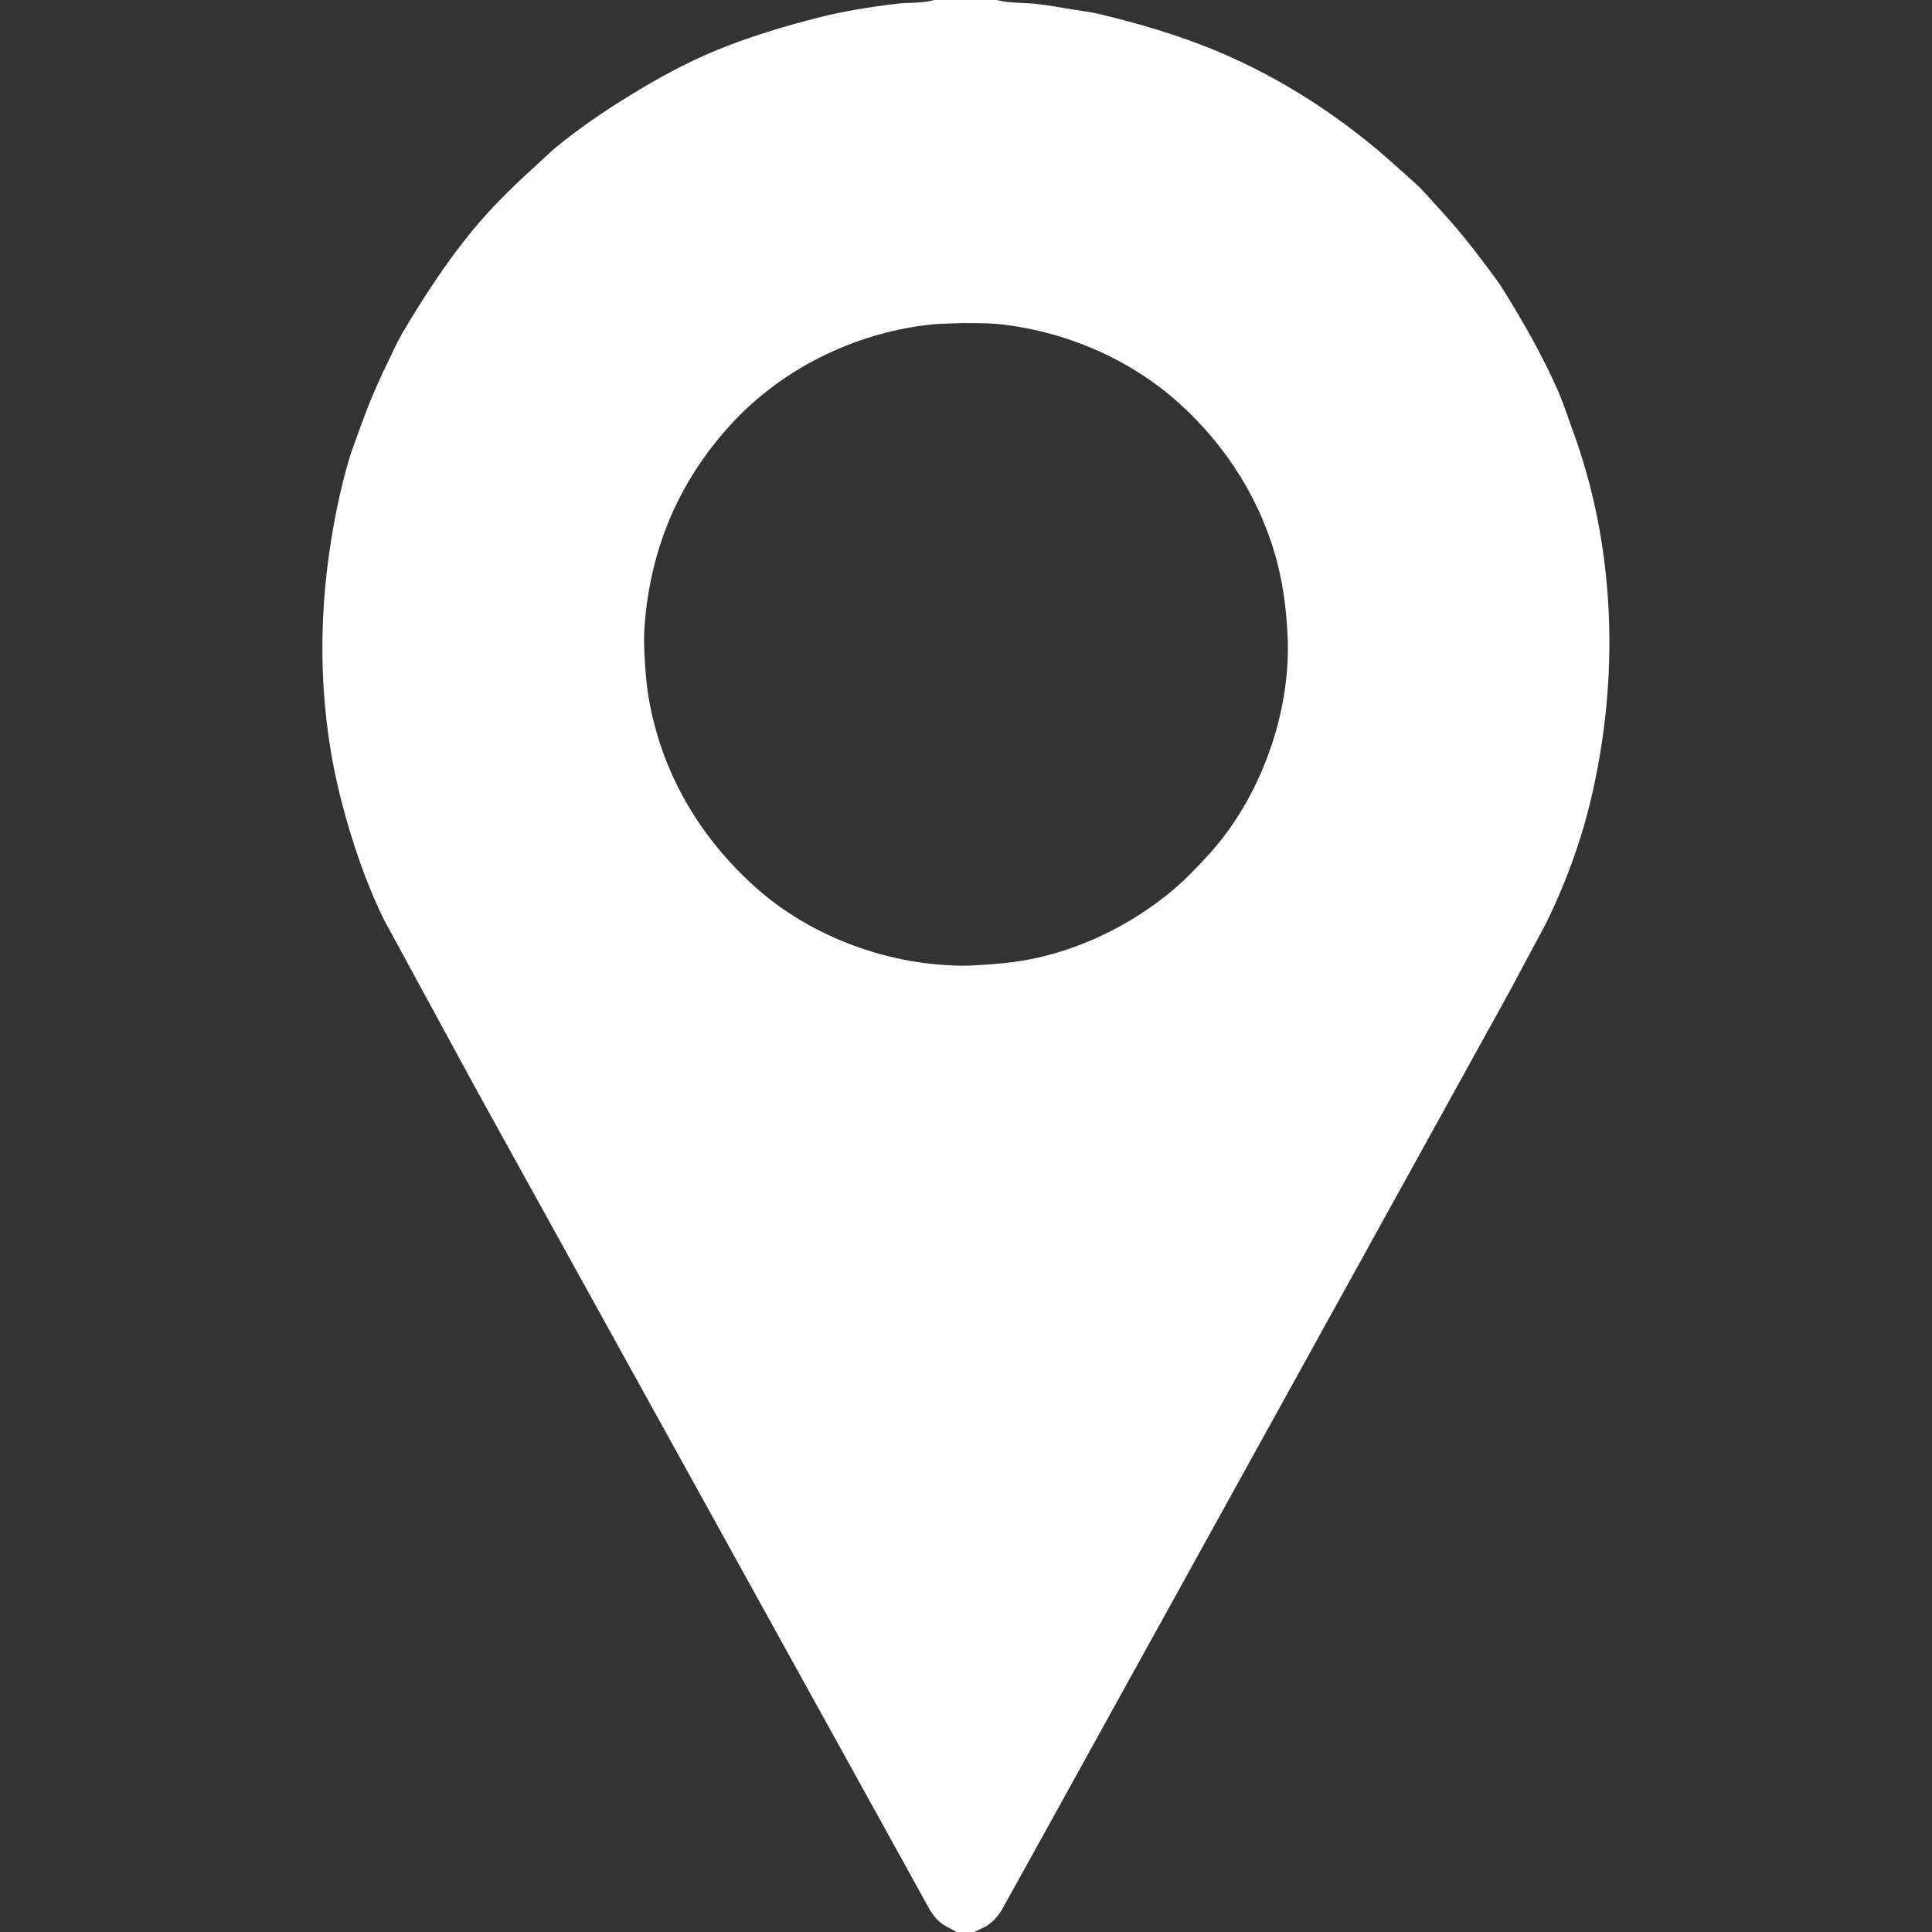 <?xml version="1.0" encoding="utf-8" ?>
<svg xmlns="http://www.w3.org/2000/svg" xmlns:xlink="http://www.w3.org/1999/xlink" width="512" height="512">
	<rect width="100%" height="100%" fill="#333333" stroke="none"/>
	<path fill="white" d="M253.534 512L-0 512L0 -0L247.59 0L264.165 0L512 0L512 512L258.22 512L253.534 512ZM264.165 0L264.472 0.082C267.611 0.86 271.06 0.696 274.279 1.003C277.506 1.31 280.715 1.932 283.913 2.455C286.417 2.864 288.975 3.153 291.443 3.746C301.855 6.247 312.092 9.252 322.004 13.342C339.804 20.689 356.572 31.727 370.73 44.699C372.712 46.515 374.824 48.23 376.712 50.143L381.625 55.549C385.891 60.194 389.682 64.838 393.445 69.894C395.183 72.228 396.984 74.521 398.513 77C403.809 85.587 408.757 94.187 412.829 103.433C414.322 106.824 415.444 110.4 416.723 113.875C428.291 145.297 429.25 180.06 421.46 212.478C418.844 223.367 414.741 234.509 409.791 244.541L400.194 262.481L383.484 292.75L337.489 375.963L290.745 460.509L273.893 490.996L265.375 506.336C264.347 508.015 262.947 509.501 261.25 510.511L258.22 512L512 512L512 0L264.165 0ZM253.534 512L250.422 510.327C248.647 509.29 247.396 507.755 246.345 506.016L236.148 487.539L220.781 459.75L173.492 374.224L126.635 289.483L101.846 243.911C96.902 233.89 93.252 222.988 90.458 212.185C84.611 189.578 84.052 165.783 87.815 142.804C89.078 135.089 90.723 127.345 93.072 119.875L96.13 111.475C98.218 105.749 100.583 100.378 103.279 94.915C104.396 92.652 105.416 90.305 106.704 88.133C112.32 78.666 118.24 69.56 125.241 61.044C129.939 55.33 135.304 50.02 140.761 45.045L146.625 39.631C152.991 34.311 159.972 29.558 167.028 25.227C174.171 20.843 181.669 16.715 189.43 13.501C198.371 9.798 207.555 7.034 216.915 4.644C223.61 2.935 230.638 1.851 237.499 1.001C240.688 0.606 244.224 0.925 247.319 0.08L247.59 0L-0 -0L0 512L253.534 512ZM255.364 85.617C252.296 85.743 249.104 85.72 246.059 86.075C226.285 88.382 207.364 97.654 193.821 112.331C182.21 124.914 174.78 139.861 171.923 156.737C171.064 161.808 170.504 167.186 170.739 172.331C170.973 177.433 171.343 182.408 172.363 187.427C176.164 206.126 185.863 222.188 199.962 234.917C215.073 248.56 236.358 256.188 256.653 255.91C262.646 255.614 268.485 255.205 274.375 253.939C287.599 251.097 300.549 244.542 310.875 235.836C314.254 232.987 317.39 229.687 320.369 226.426C334.105 211.385 342.274 188.61 341.216 168.257C340.893 162.029 340.201 156.025 338.698 149.954C334.557 133.23 325.227 118.346 312.466 106.851C299.681 95.334 283.208 88.18 266.195 86.047C262.682 85.606 258.908 85.638 255.364 85.617Z"/>
</svg>
